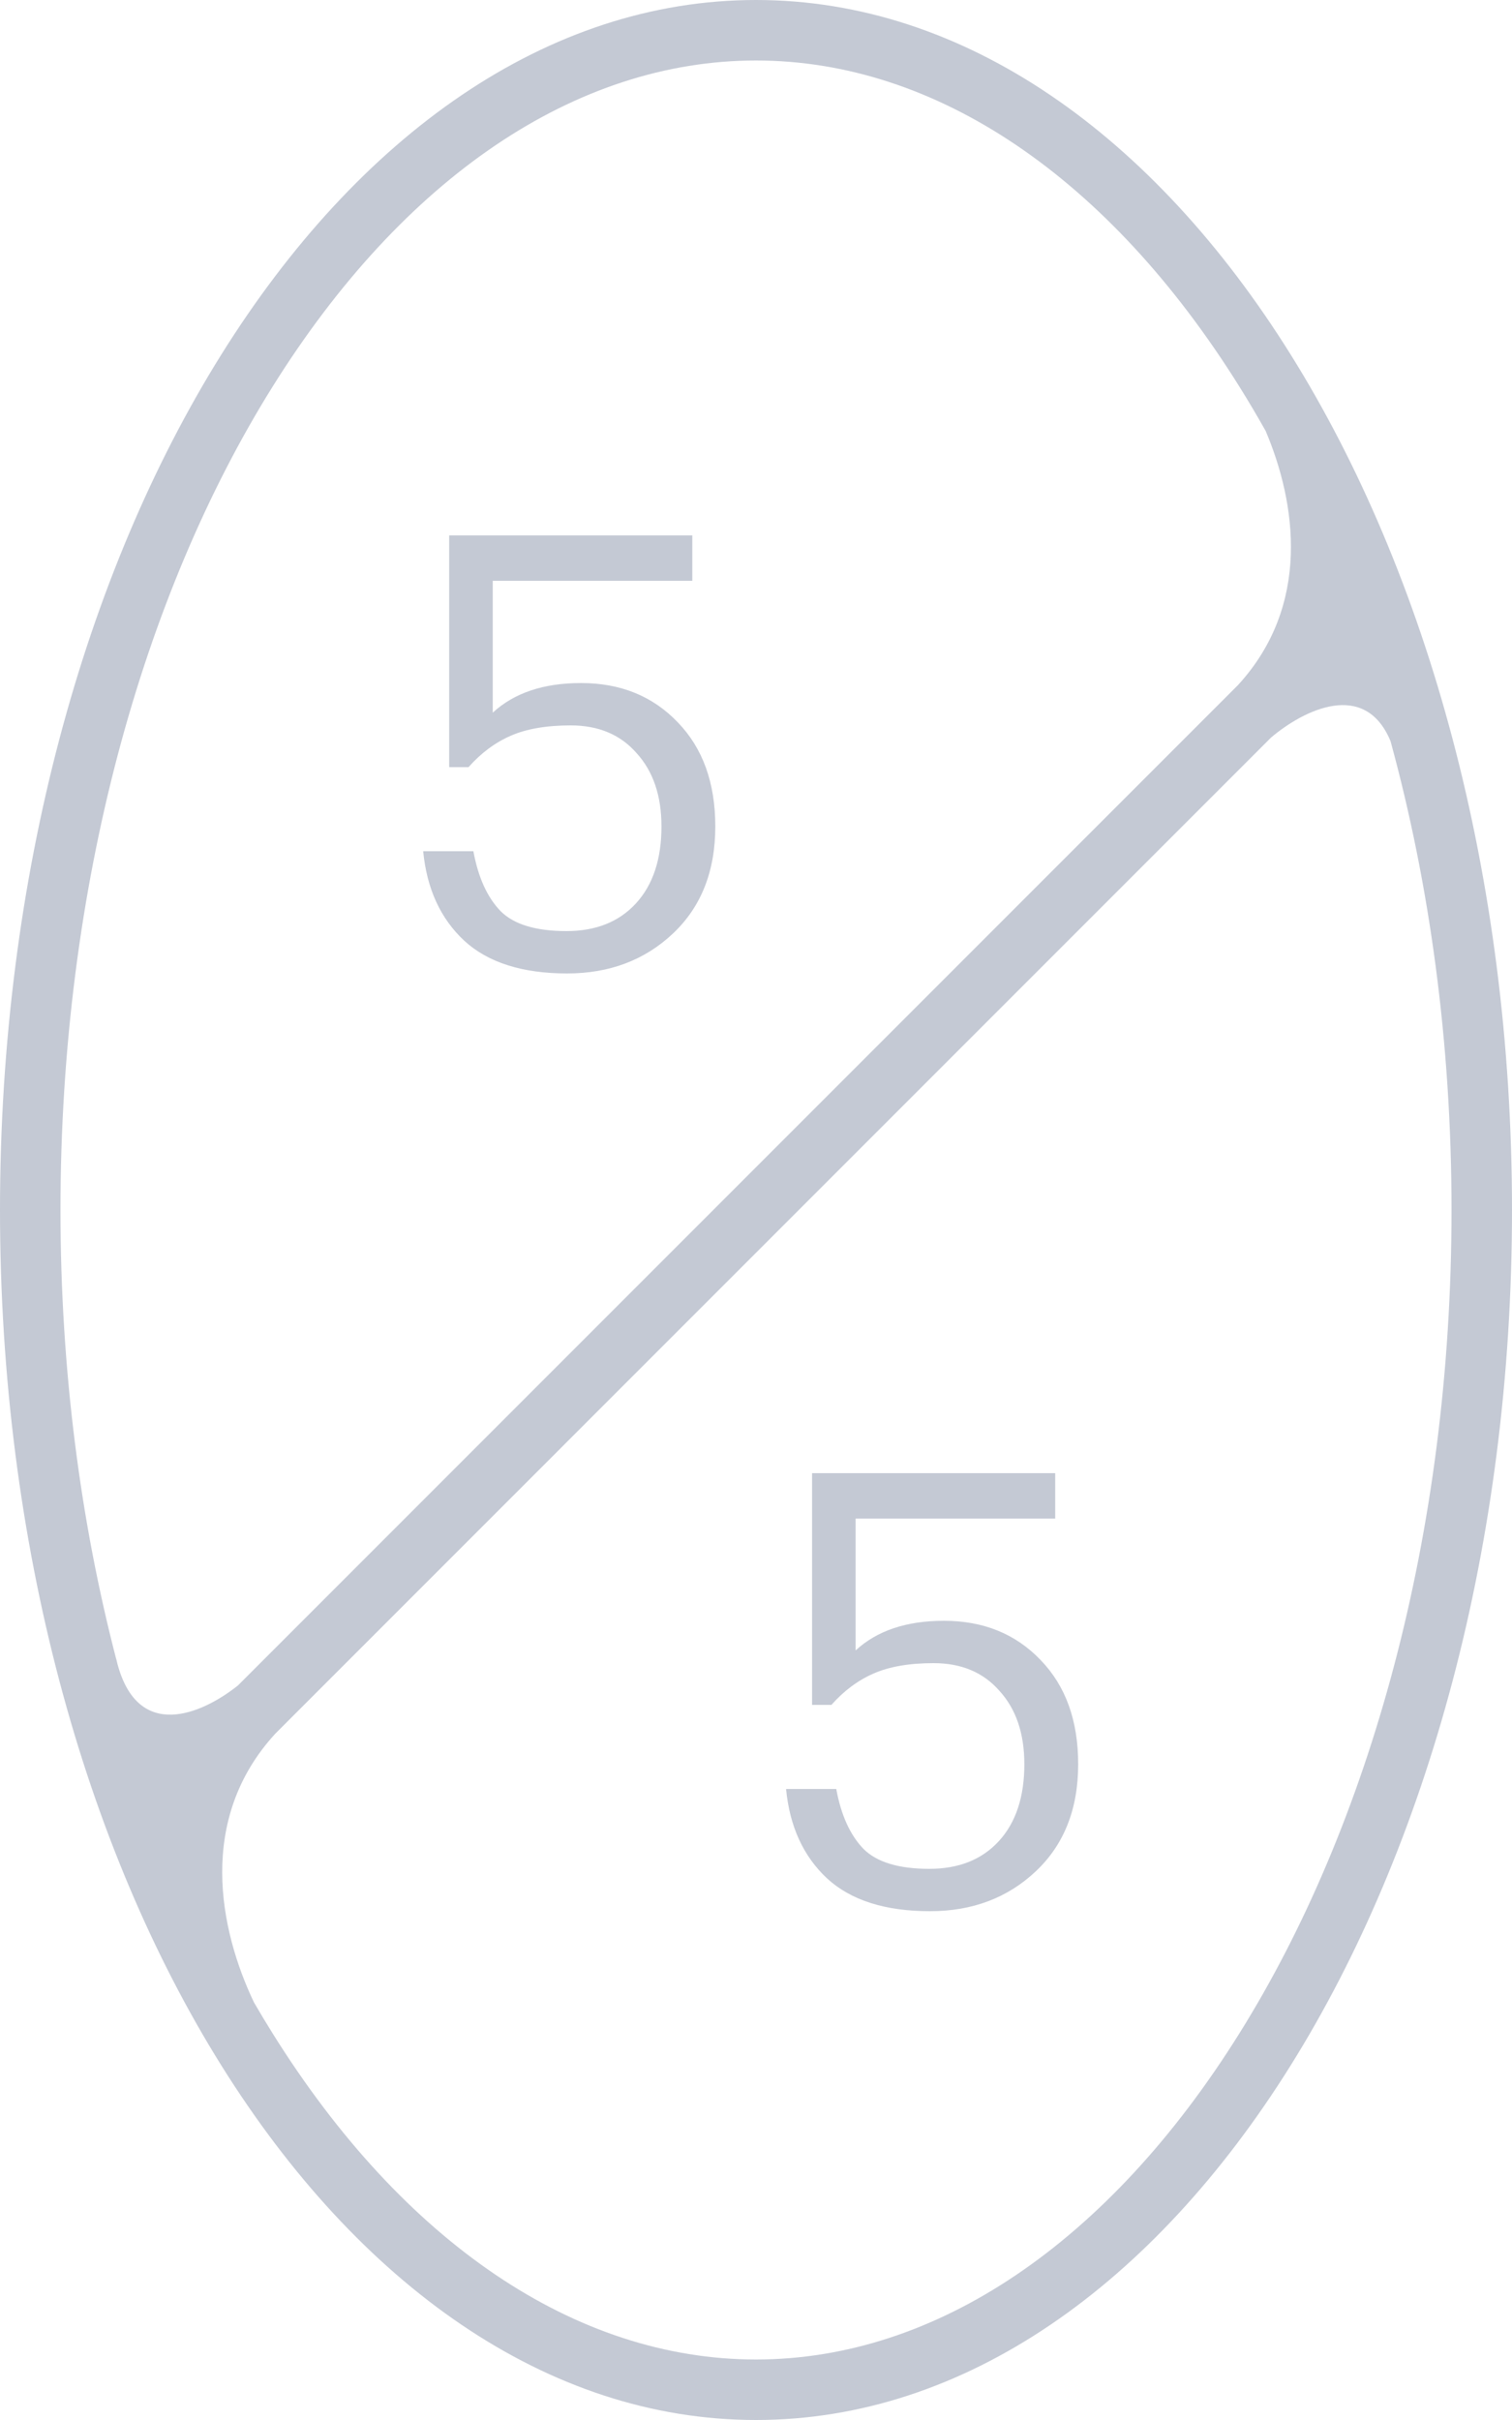 <svg width="50" height="80" viewBox="0 0 50 80" fill="none" xmlns="http://www.w3.org/2000/svg">
<path d="M27.354 62.1C28.14 62.82 29.274 63.18 30.754 63.18C32.154 63.18 33.32 62.74 34.254 61.86C35.187 60.98 35.654 59.8 35.654 58.32C35.654 56.88 35.24 55.733 34.414 54.88C33.587 54.013 32.52 53.58 31.214 53.58C29.974 53.58 29 53.907 28.294 54.56V50.2H34.894V48.7H26.854V56.36H27.494C27.907 55.893 28.374 55.547 28.894 55.32C29.414 55.093 30.074 54.98 30.874 54.98C31.794 54.98 32.52 55.287 33.054 55.9C33.6 56.5 33.874 57.307 33.874 58.32C33.874 59.4 33.594 60.247 33.034 60.86C32.474 61.473 31.707 61.78 30.734 61.78C29.72 61.78 28.994 61.56 28.554 61.12C28.114 60.667 27.814 60.007 27.654 59.14H25.994C26.114 60.38 26.567 61.367 27.354 62.1Z" fill="#C4C9D4"/>
<path d="M18.754 32.18C17.274 32.18 16.14 31.82 15.354 31.1C14.567 30.367 14.114 29.38 13.994 28.14H15.654C15.814 29.007 16.114 29.667 16.554 30.12C16.994 30.56 17.72 30.78 18.734 30.78C19.707 30.78 20.474 30.473 21.034 29.86C21.594 29.247 21.874 28.4 21.874 27.32C21.874 26.307 21.6 25.5 21.054 24.9C20.52 24.287 19.794 23.98 18.874 23.98C18.074 23.98 17.414 24.093 16.894 24.32C16.374 24.547 15.907 24.893 15.494 25.36H14.854V17.7H22.894V19.2H16.294V23.56C17 22.907 17.974 22.58 19.214 22.58C20.52 22.58 21.587 23.013 22.414 23.88C23.24 24.733 23.654 25.88 23.654 27.32C23.654 28.8 23.187 29.98 22.254 30.86C21.32 31.74 20.154 32.18 18.754 32.18Z" fill="#C4C9D4"/>
<path fill-rule="evenodd" clip-rule="evenodd" d="M50 40C50 62.091 38.807 80 25 80C11.193 80 0 62.091 0 40C0 17.909 11.193 0 25 0C38.807 0 50 17.909 50 40ZM48 40C48 50.731 45.278 60.351 40.982 67.224C36.668 74.126 30.965 78 25 78C19.035 78 13.332 74.126 9.018 67.224C8.808 66.888 8.602 66.545 8.399 66.196C7.252 63.792 6.507 60.134 9.108 57.307L42.034 24.38C43.116 23.466 45.136 22.462 45.983 24.5C47.275 29.221 48 34.463 48 40ZM40.941 22.645C43.362 20.002 42.866 16.636 41.854 14.247C41.571 13.744 41.28 13.253 40.982 12.776C36.668 5.874 30.965 2 25 2C19.035 2 13.332 5.874 9.018 12.776C4.722 19.649 2 29.269 2 40C2 45.294 2.663 50.318 3.85 54.874C3.844 54.848 3.838 54.821 3.833 54.794C3.846 54.854 3.86 54.913 3.875 54.969C3.877 54.979 3.88 54.988 3.882 54.998C4.569 57.58 6.675 56.667 7.866 55.72L40.941 22.645Z" fill="#C4C9D4"/>
</svg>
